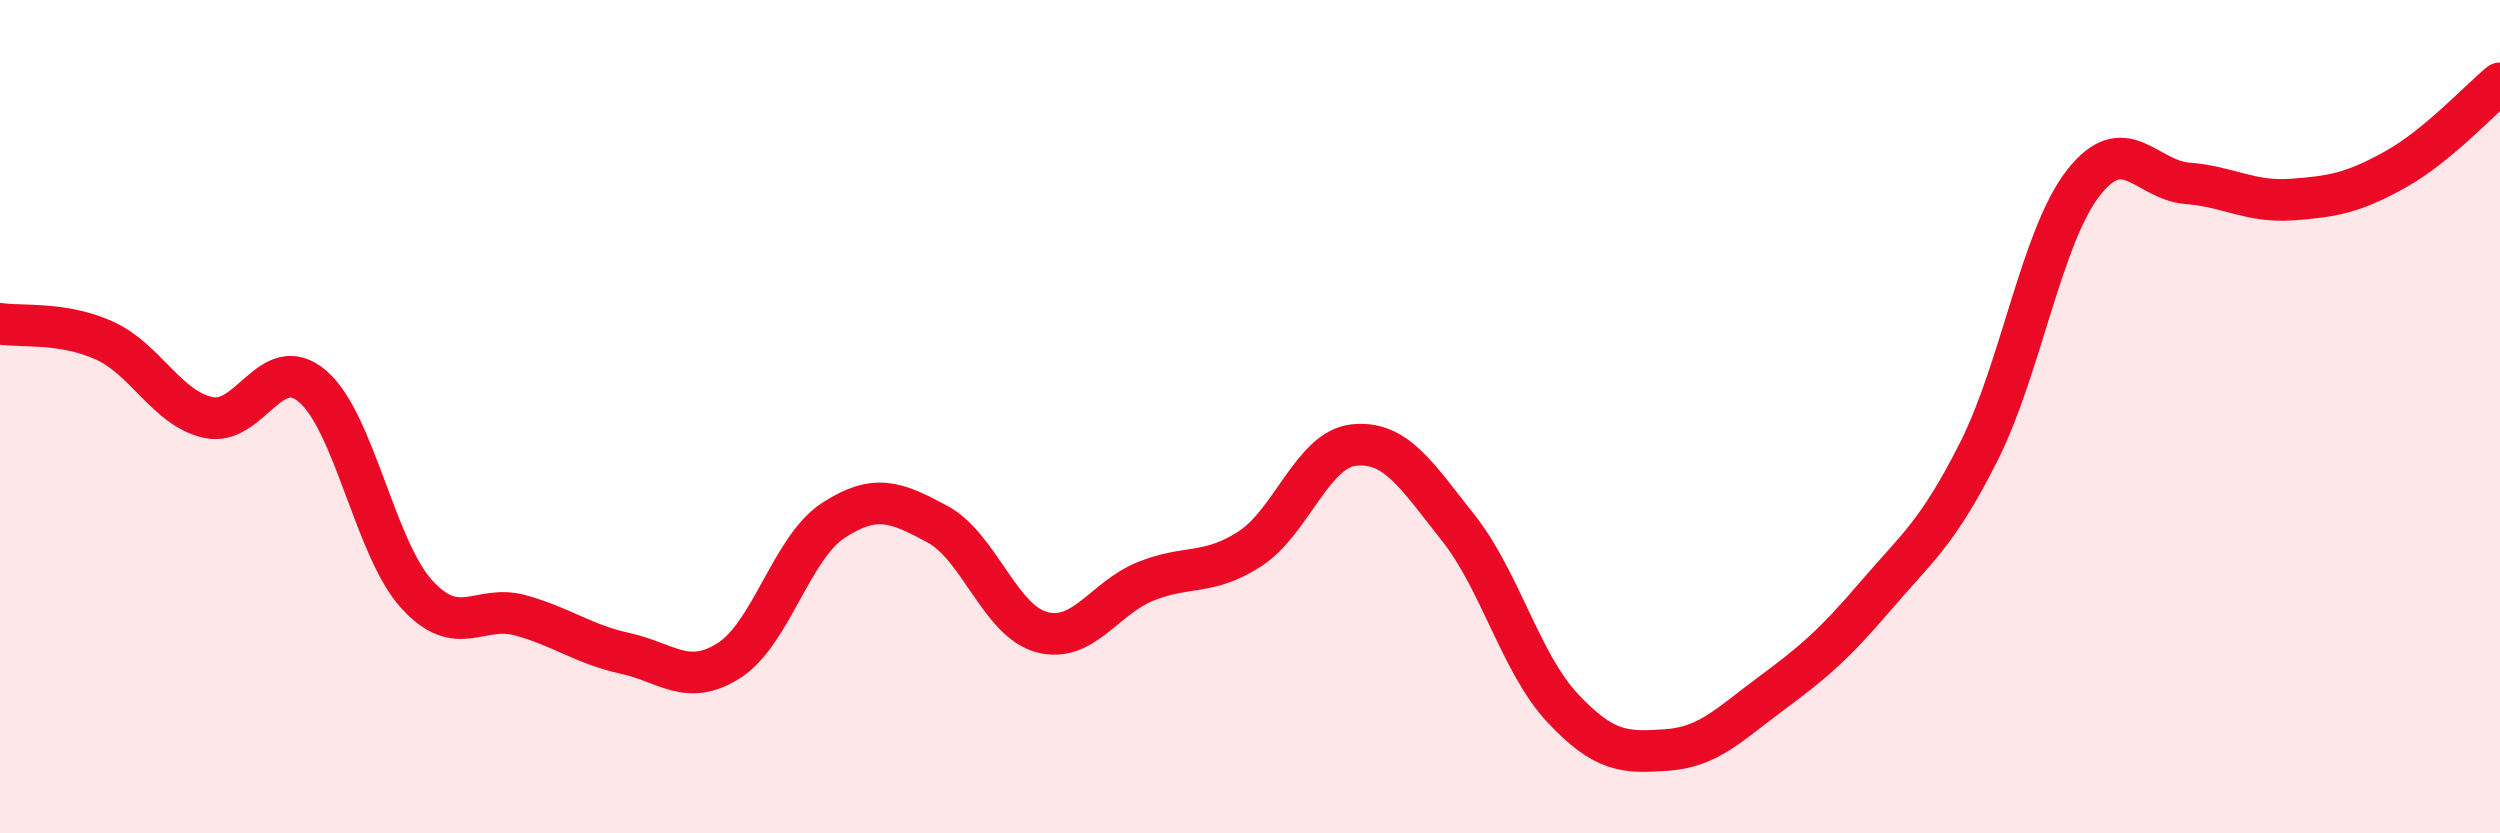 
    <svg width="60" height="20" viewBox="0 0 60 20" xmlns="http://www.w3.org/2000/svg">
      <path
        d="M 0,7.77 C 0.5,7.85 1.5,7.72 2.5,8.17 C 3.5,8.62 4,9.8 5,10.02 C 6,10.24 6.5,8.42 7.5,9.27 C 8.5,10.12 9,13.16 10,14.26 C 11,15.36 11.5,14.49 12.5,14.77 C 13.5,15.05 14,15.46 15,15.68 C 16,15.9 16.5,16.49 17.5,15.85 C 18.5,15.21 19,13.14 20,12.49 C 21,11.84 21.5,12.04 22.5,12.58 C 23.5,13.12 24,14.9 25,15.17 C 26,15.44 26.5,14.35 27.5,13.95 C 28.5,13.55 29,13.82 30,13.17 C 31,12.52 31.5,10.78 32.5,10.68 C 33.5,10.58 34,11.41 35,12.67 C 36,13.93 36.5,15.92 37.5,16.99 C 38.5,18.06 39,18.07 40,18 C 41,17.93 41.5,17.39 42.5,16.65 C 43.5,15.91 44,15.49 45,14.32 C 46,13.15 46.5,12.81 47.5,10.82 C 48.5,8.83 49,5.67 50,4.39 C 51,3.11 51.5,4.32 52.5,4.4 C 53.5,4.48 54,4.86 55,4.79 C 56,4.72 56.5,4.62 57.5,4.06 C 58.5,3.5 59.5,2.41 60,2L60 20L0 20Z"
        fill="#EB0A25"
        opacity="0.1"
        stroke-linecap="round"
        stroke-linejoin="round"
      />
      <path
        d="M 0,7.77 C 0.5,7.85 1.5,7.72 2.5,8.17 C 3.5,8.62 4,9.8 5,10.02 C 6,10.24 6.5,8.42 7.5,9.27 C 8.5,10.12 9,13.16 10,14.26 C 11,15.36 11.5,14.49 12.5,14.77 C 13.5,15.05 14,15.46 15,15.68 C 16,15.9 16.5,16.49 17.5,15.85 C 18.5,15.21 19,13.14 20,12.49 C 21,11.84 21.5,12.04 22.5,12.58 C 23.5,13.12 24,14.9 25,15.17 C 26,15.44 26.5,14.35 27.5,13.95 C 28.5,13.55 29,13.82 30,13.17 C 31,12.52 31.5,10.78 32.5,10.68 C 33.5,10.58 34,11.41 35,12.67 C 36,13.93 36.5,15.92 37.5,16.99 C 38.5,18.06 39,18.07 40,18 C 41,17.93 41.5,17.39 42.5,16.65 C 43.5,15.91 44,15.49 45,14.32 C 46,13.15 46.5,12.81 47.5,10.82 C 48.5,8.83 49,5.67 50,4.39 C 51,3.11 51.5,4.32 52.5,4.4 C 53.5,4.48 54,4.86 55,4.79 C 56,4.72 56.5,4.62 57.5,4.06 C 58.5,3.5 59.5,2.41 60,2"
        stroke="#EB0A25"
        stroke-width="1"
        fill="none"
        stroke-linecap="round"
        stroke-linejoin="round"
      />
    </svg>
  